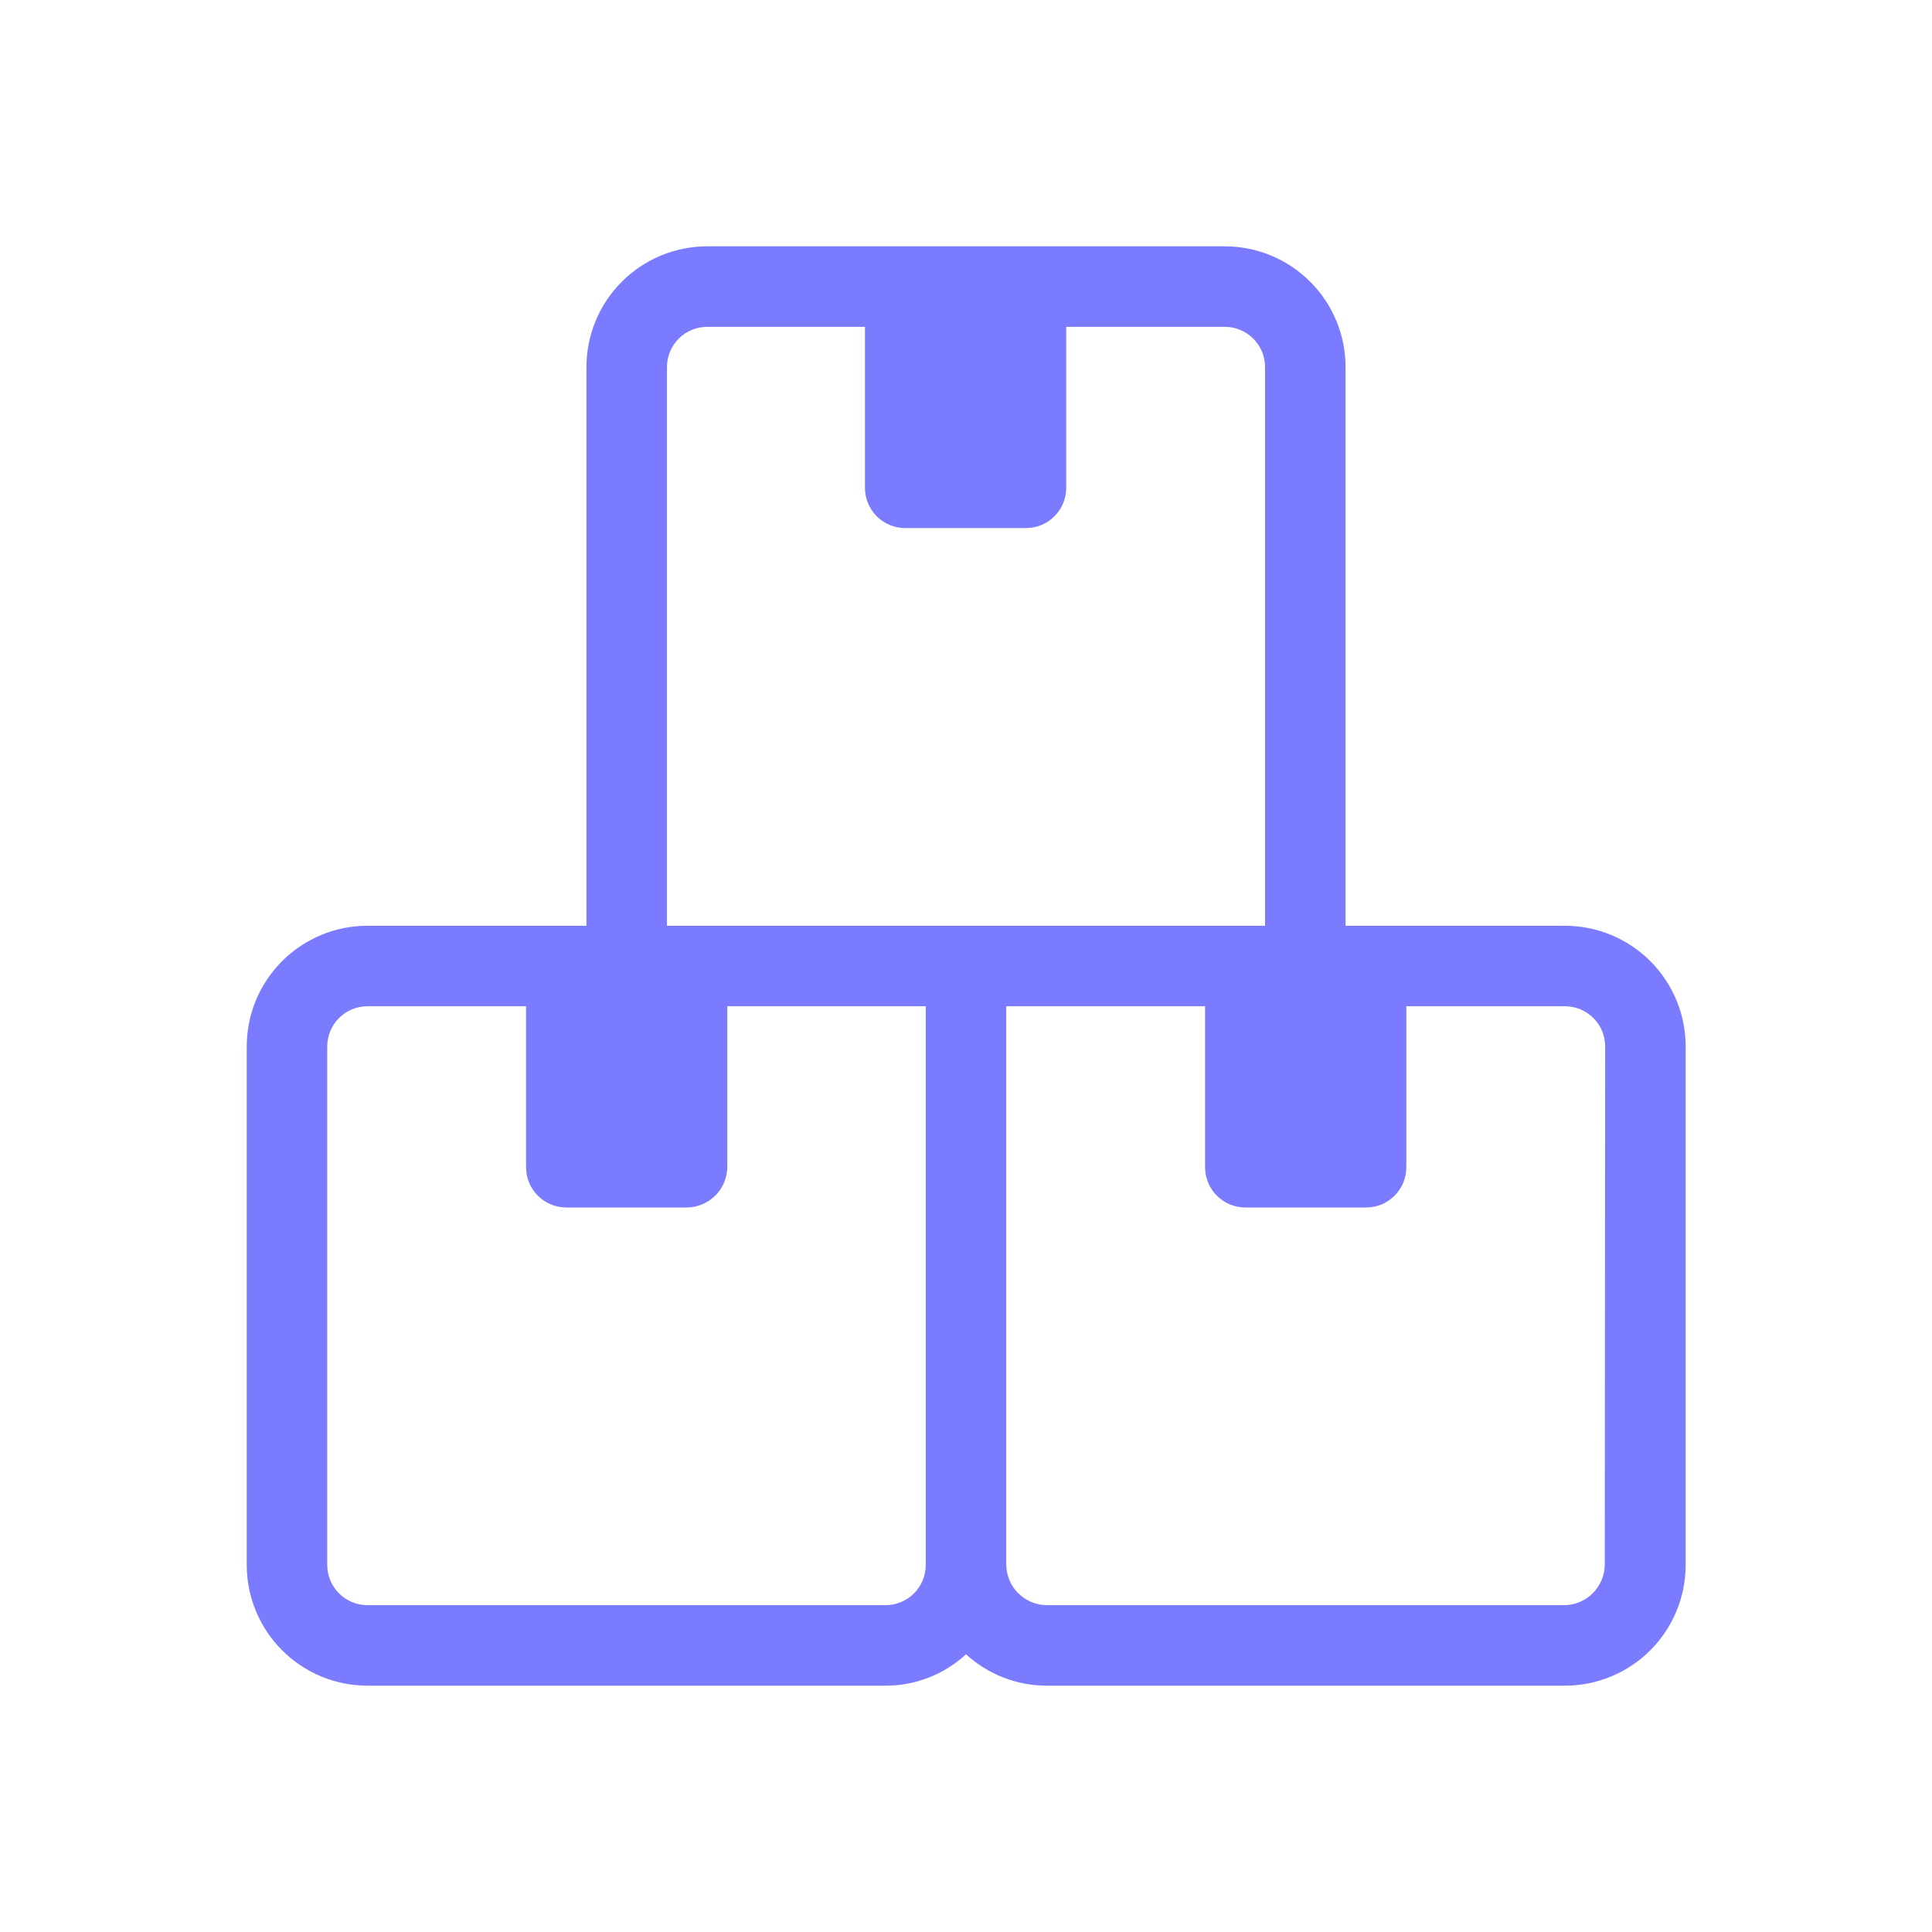 <?xml version="1.0" encoding="UTF-8"?> <svg xmlns="http://www.w3.org/2000/svg" width="48" height="48" viewBox="0 0 48 48" fill="none"><path d="M38.87 23H33.43V9.12C33.43 8.324 33.114 7.561 32.551 6.999C31.989 6.436 31.226 6.12 30.43 6.12H17.57C16.774 6.12 16.011 6.436 15.449 6.999C14.886 7.561 14.57 8.324 14.57 9.12V23H9.13C8.334 23 7.571 23.316 7.009 23.879C6.446 24.441 6.13 25.204 6.13 26V38.88C6.13 39.676 6.446 40.439 7.009 41.001C7.571 41.564 8.334 41.88 9.13 41.88H22C22.741 41.882 23.456 41.603 24 41.1C24.546 41.6 25.259 41.878 26 41.88H38.88C39.676 41.88 40.439 41.564 41.001 41.001C41.564 40.439 41.88 39.676 41.88 38.88V26C41.88 25.605 41.802 25.214 41.651 24.85C41.499 24.485 41.277 24.154 40.998 23.875C40.718 23.596 40.386 23.376 40.021 23.226C39.656 23.075 39.265 22.999 38.87 23ZM23 38.88C23 39.145 22.895 39.4 22.707 39.587C22.52 39.775 22.265 39.88 22 39.88H9.13C8.865 39.88 8.61 39.775 8.423 39.587C8.235 39.4 8.13 39.145 8.13 38.88V26C8.13 25.735 8.235 25.48 8.423 25.293C8.61 25.105 8.865 25 9.13 25H13.07V29C13.07 29.265 13.175 29.52 13.363 29.707C13.55 29.895 13.805 30 14.07 30H17.07C17.334 29.996 17.586 29.889 17.773 29.703C17.959 29.516 18.066 29.264 18.07 29V25H23V38.88ZM16.57 23V9.12C16.57 8.855 16.675 8.6 16.863 8.413C17.05 8.225 17.305 8.12 17.57 8.12H21.49V12.12C21.49 12.385 21.595 12.64 21.783 12.827C21.97 13.015 22.225 13.12 22.49 13.12H25.49C25.755 13.12 26.01 13.015 26.197 12.827C26.385 12.64 26.49 12.385 26.49 12.12V8.12H30.43C30.695 8.12 30.95 8.225 31.137 8.413C31.325 8.6 31.43 8.855 31.43 9.12V23H16.57ZM39.87 38.88C39.866 39.144 39.759 39.396 39.572 39.583C39.386 39.769 39.134 39.876 38.87 39.88H26C25.736 39.876 25.484 39.769 25.297 39.583C25.111 39.396 25.004 39.144 25 38.88V25H29.94V29C29.94 29.265 30.045 29.52 30.233 29.707C30.42 29.895 30.675 30 30.94 30H33.94C34.205 30 34.46 29.895 34.647 29.707C34.835 29.52 34.94 29.265 34.94 29V25H38.88C39.145 25 39.4 25.105 39.587 25.293C39.775 25.48 39.88 25.735 39.88 26L39.87 38.88Z" fill="#7B7BFF"></path></svg> 